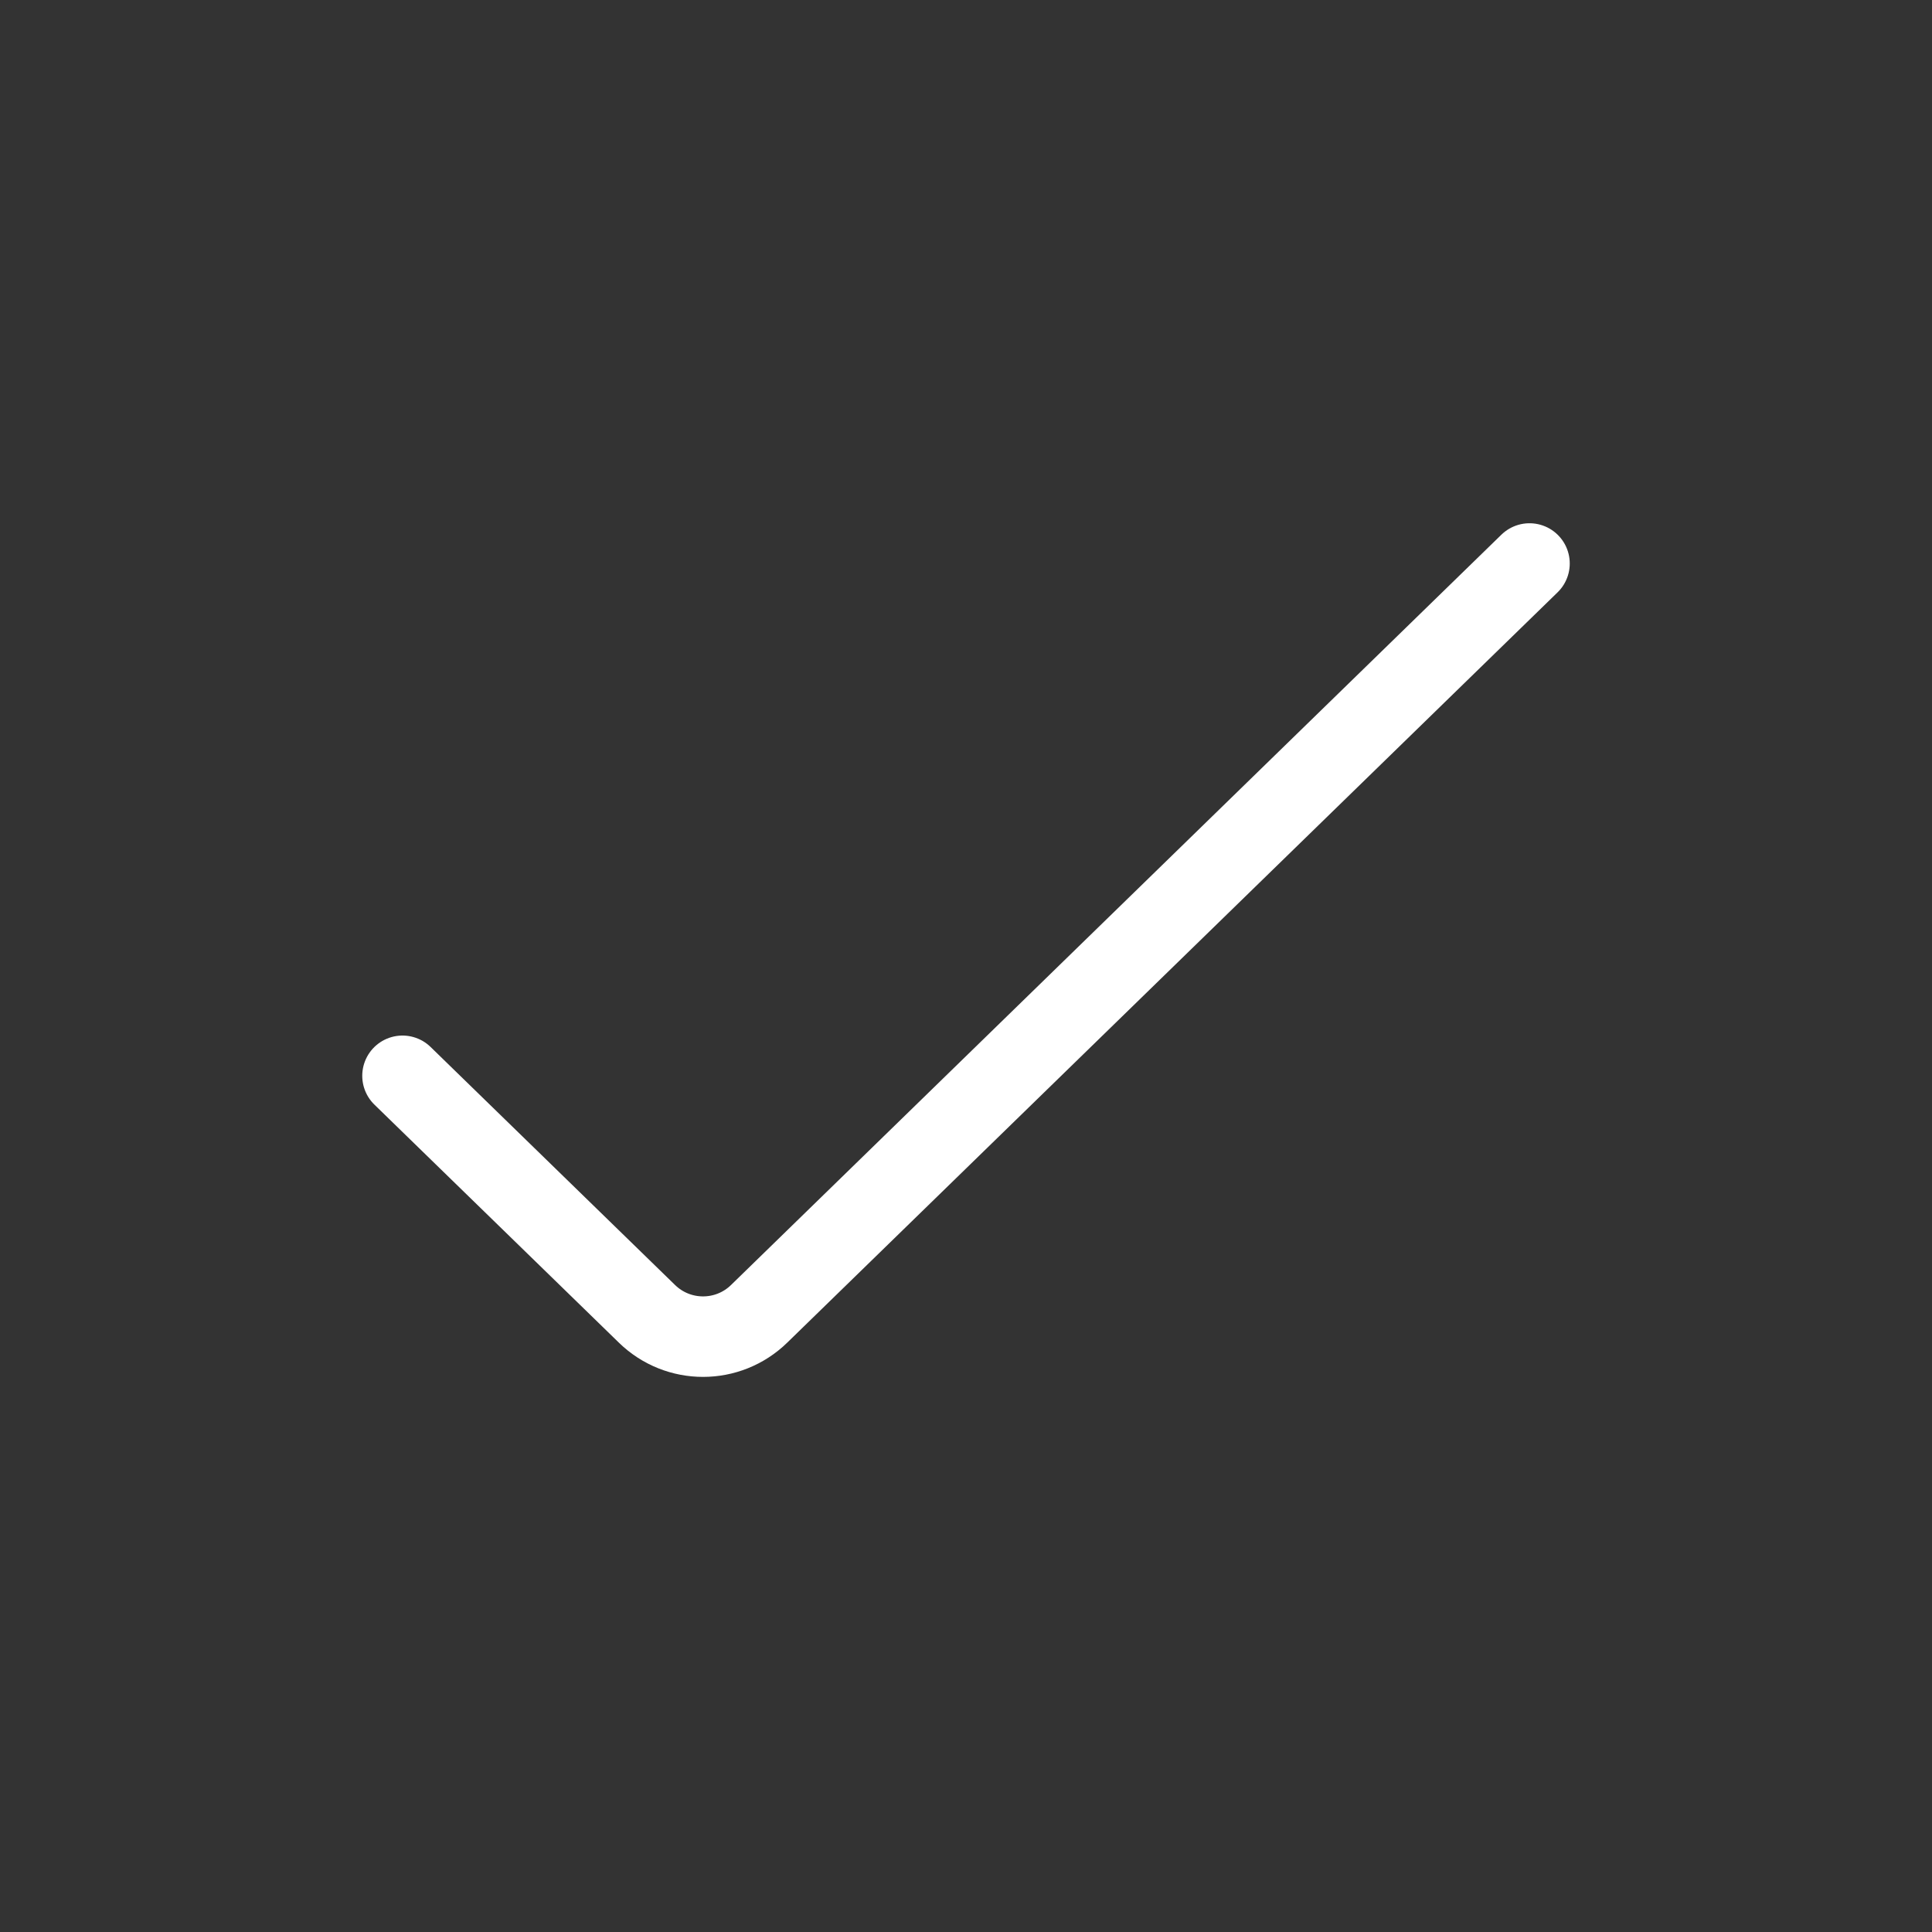 <?xml version="1.0" encoding="utf-8"?>
<svg width="800px" height="800px" viewBox="0 0 24 24" fill="none" xmlns="http://www.w3.org/2000/svg">
<rect x="0" y="0" width="24" height="24" fill="#333333" stroke="none"/>
<rect width="24" height="24" fill="none"/>
<path d="M5 13.364L8.036 16.32C8.424 16.699 9.043 16.699 9.431 16.32L19 7" stroke="#fff" stroke-linecap="round" stroke-linejoin="round"/>
</svg>